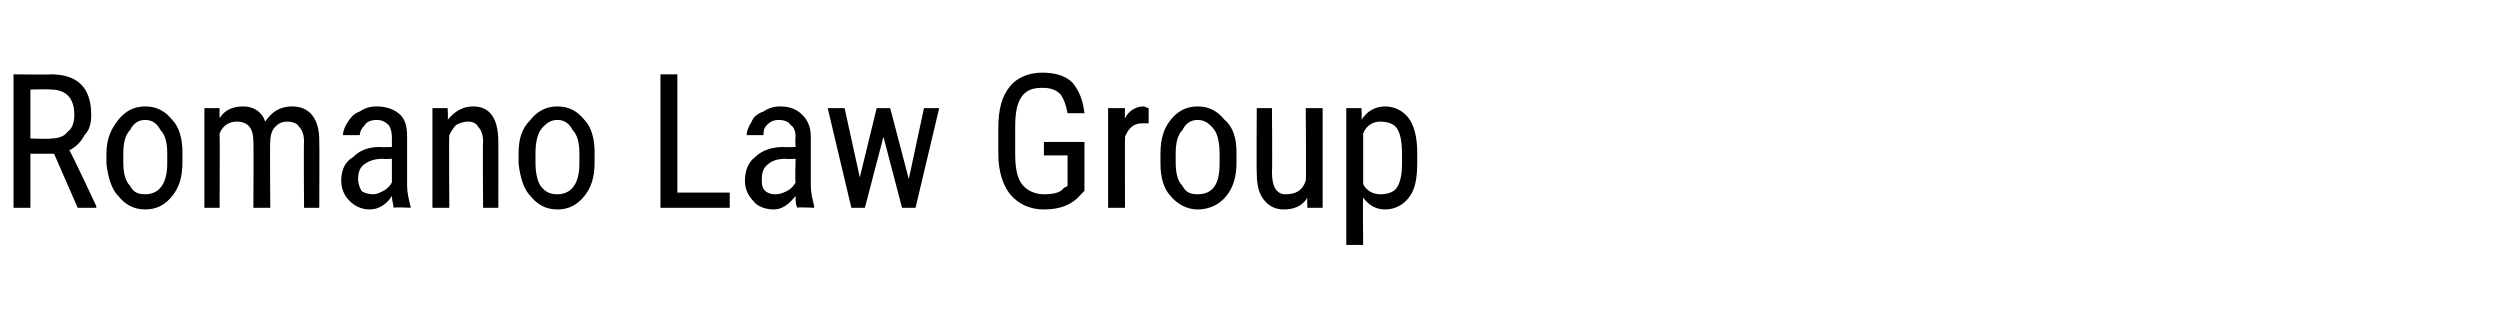 <?xml version="1.0" standalone="no"?><!DOCTYPE svg PUBLIC "-//W3C//DTD SVG 1.1//EN" "http://www.w3.org/Graphics/SVG/1.1/DTD/svg11.dtd"><svg xmlns="http://www.w3.org/2000/svg" version="1.1" width="148px" height="19.8px" viewBox="0 -4 148 19.8" style="top:-4px"><desc>Romano Law Group</desc><defs/><g id="Polygon172101"><path d="m3.2 5.1l-1.4 0l0 3.2l-1 0l0-7.9c0 0 2.23.03 2.2 0c.8 0 1.4.2 1.8.6c.4.4.6 1 .6 1.8c0 .5-.1.9-.4 1.2c-.2.4-.5.7-.9.9c.04-.04 1.6 3.3 1.6 3.3l0 .1l-1.1 0l-1.4-3.2zm-1.4-.9c0 0 1.22.04 1.2 0c.4 0 .8-.1 1-.4c.3-.2.4-.6.4-1c0-1-.5-1.5-1.4-1.5c.01-.03-1.2 0-1.2 0l0 2.9zm4.5.9c0-.9.3-1.5.7-2c.4-.5.9-.8 1.6-.8c.7 0 1.2.3 1.6.8c.4.4.6 1.1.6 1.9c0 0 0 .6 0 .6c0 .9-.2 1.5-.6 2c-.4.5-.9.8-1.6.8c-.7 0-1.2-.3-1.6-.8c-.4-.4-.6-1.1-.7-1.9c0 0 0-.6 0-.6zm1 .5c0 .6.1 1.1.4 1.4c.2.4.5.5.9.5c.8 0 1.3-.6 1.3-1.8c0 0 0-.6 0-.6c0-.6-.1-1.1-.4-1.4c-.2-.4-.5-.6-.9-.6c-.4 0-.7.2-.9.6c-.3.3-.4.8-.4 1.4c0 0 0 .5 0 .5zm5.7-3.2c0 0-.01.58 0 .6c.3-.5.8-.7 1.4-.7c.6 0 1.1.3 1.3.9c.4-.6.9-.9 1.6-.9c1 0 1.6.7 1.6 2c.02.03 0 4 0 4l-.9 0c0 0-.03-3.87 0-3.9c0-.4-.1-.7-.3-.9c-.1-.2-.4-.3-.7-.3c-.3 0-.5.1-.7.3c-.2.2-.3.5-.3.9c-.03-.04 0 3.9 0 3.9l-1 0c0 0 .02-3.92 0-3.9c0-.8-.3-1.2-1-1.2c-.4 0-.8.2-1 .7c.02-.01 0 4.4 0 4.4l-.9 0l0-5.9l.9 0zm10.3 5.9c0-.2-.1-.4-.1-.7c-.3.5-.8.8-1.3.8c-.5 0-.9-.2-1.2-.5c-.3-.3-.5-.7-.5-1.2c0-.6.2-1.1.7-1.4c.4-.4.9-.6 1.6-.6c0 .03.7 0 .7 0c0 0 0-.59 0-.6c0-.3-.1-.6-.2-.7c-.2-.2-.4-.3-.7-.3c-.3 0-.6.1-.7.3c-.2.2-.3.4-.3.6c0 0-1 0-1 0c0-.2.1-.5.3-.8c.2-.3.4-.5.7-.6c.3-.2.6-.3 1-.3c.6 0 1.1.2 1.4.5c.3.3.4.7.4 1.3c0 0 0 2.9 0 2.9c0 .4.1.8.2 1.2c.03-.04 0 .1 0 .1c0 0-.96-.05-1 0zm-1.2-.8c.2 0 .4-.1.6-.2c.2-.1.4-.3.5-.5c0 .02 0-1.4 0-1.4c0 0-.54.03-.5 0c-.5 0-.8.1-1.1.3c-.3.2-.4.5-.4.9c0 .3.1.5.2.7c.1.1.4.2.7.2zm4.4-5.1c0 0 .04.67 0 .7c.4-.5.9-.8 1.5-.8c1 0 1.5.7 1.5 2.1c.01-.01 0 3.9 0 3.9l-.9 0c0 0-.03-3.87 0-3.9c0-.4-.1-.7-.3-.9c-.1-.2-.3-.3-.6-.3c-.3 0-.5.1-.7.2c-.2.2-.3.4-.4.6c-.03.03 0 4.3 0 4.3l-1 0l0-5.9l.9 0zm4.2 2.7c0-.9.2-1.5.7-2c.4-.5.9-.8 1.6-.8c.7 0 1.2.3 1.6.8c.4.4.6 1.1.6 1.9c0 0 0 .6 0 .6c0 .9-.2 1.5-.6 2c-.4.5-.9.8-1.6.8c-.7 0-1.2-.3-1.6-.8c-.4-.4-.6-1.1-.7-1.9c0 0 0-.6 0-.6zm1 .5c0 .6.1 1.1.3 1.4c.3.4.6.5 1 .5c.8 0 1.3-.6 1.3-1.8c0 0 0-.6 0-.6c0-.6-.1-1.1-.4-1.4c-.2-.4-.5-.6-.9-.6c-.4 0-.7.2-1 .6c-.2.3-.3.8-.3 1.4c0 0 0 .5 0 .5zm8.4 1.8l3.1 0l0 .9l-4.1 0l0-7.9l1 0l0 7zm7.1.9c-.1-.2-.1-.4-.1-.7c-.4.5-.8.8-1.3.8c-.5 0-1-.2-1.2-.5c-.3-.3-.5-.7-.5-1.2c0-.6.2-1.1.6-1.4c.4-.4 1-.6 1.7-.6c-.04.03.7 0 .7 0c0 0-.04-.59 0-.6c0-.3-.1-.6-.3-.7c-.1-.2-.4-.3-.7-.3c-.3 0-.5.1-.7.3c-.2.2-.2.4-.2.6c0 0-1 0-1 0c0-.2.1-.5.3-.8c.1-.3.4-.5.7-.6c.3-.2.6-.3 1-.3c.6 0 1 .2 1.3.5c.3.3.5.7.5 1.3c0 0 0 2.9 0 2.9c0 .4.1.8.2 1.2c-.02-.04 0 .1 0 .1c0 0-1-.05-1 0zm-1.3-.8c.3 0 .5-.1.7-.2c.2-.1.4-.3.5-.5c-.04.02 0-1.4 0-1.4c0 0-.58.03-.6 0c-.4 0-.8.1-1 .3c-.3.2-.4.5-.4.9c0 .3 0 .5.2.7c.1.1.3.2.6.2zm7.9-.9l.9-4.2l.9 0l-1.4 5.9l-.8 0l-1.1-4.2l-1.1 4.2l-.8 0l-1.4-5.9l1 0l.9 4.1l1-4.1l.8 0l1.1 4.2zm10.4.7c0 0-.2.19-.2.2c-.5.6-1.2.9-2.2.9c-.8 0-1.5-.3-2-.9c-.4-.5-.7-1.3-.7-2.4c0 0 0-1.5 0-1.5c0-1.1.2-1.9.7-2.5c.4-.5 1.1-.8 1.9-.8c.8 0 1.4.2 1.8.6c.4.5.6 1 .7 1.8c0 0-1 0-1 0c-.1-.5-.2-.8-.4-1.1c-.3-.3-.6-.4-1.1-.4c-.5 0-.9.1-1.2.5c-.3.4-.4 1-.4 1.8c0 0 0 1.6 0 1.6c0 .8.1 1.4.4 1.8c.3.4.8.6 1.3.6c.6 0 1-.1 1.2-.4c.04.03.2-.1.2-.1l0-1.8l-1.4 0l0-.8l2.4 0l0 2.9zm3.8-4c-.1 0-.2 0-.4 0c-.5 0-.8.3-1 .8c-.01-.01 0 4.2 0 4.2l-1 0l0-5.9l1 0c0 0-.02.63 0 .6c.2-.4.6-.7 1.1-.7c.1 0 .2.1.3.1c0 0 0 .9 0 .9zm.7 1.8c0-.9.2-1.5.6-2c.4-.5.9-.8 1.6-.8c.7 0 1.2.3 1.6.8c.5.4.7 1.1.7 1.9c0 0 0 .6 0 .6c0 .9-.2 1.5-.6 2c-.4.5-1 .8-1.7.8c-.6 0-1.2-.3-1.6-.8c-.4-.4-.6-1.1-.6-1.9c0 0 0-.6 0-.6zm.9.5c0 .6.1 1.1.4 1.4c.2.4.5.5.9.5c.9 0 1.3-.6 1.3-1.8c0 0 0-.6 0-.6c0-.6-.1-1.1-.3-1.4c-.3-.4-.6-.6-1-.6c-.4 0-.7.2-.9.6c-.3.3-.4.8-.4 1.4c0 0 0 .5 0 .5zm7.8 2.1c-.3.5-.8.7-1.4.7c-.5 0-.9-.2-1.2-.6c-.3-.4-.4-.9-.4-1.6c-.02.03 0-3.8 0-3.8l.9 0c0 0 .03 3.76 0 3.8c0 .9.3 1.3.8 1.3c.6 0 1-.2 1.2-.8c.04.04 0-4.3 0-4.3l1 0l0 5.9l-.9 0c0 0-.03-.56 0-.6zm6.5-2.1c0 .9-.1 1.6-.5 2.1c-.3.4-.8.7-1.4.7c-.6 0-1-.3-1.3-.7c-.03 0 0 2.8 0 2.8l-1 0l0-8.1l.9 0c0 0 .03.68 0 .7c.3-.5.8-.8 1.4-.8c.6 0 1.1.3 1.4.7c.3.4.5 1.1.5 2c0 0 0 .6 0 .6zm-.9-.5c0-.7-.1-1.2-.3-1.5c-.2-.3-.6-.4-1-.4c-.4 0-.8.2-1 .7c0 0 0 3 0 3c.2.4.6.6 1 .6c.4 0 .8-.1 1-.4c.2-.3.3-.8.3-1.4c0 0 0-.6 0-.6z" stroke="none" fill="#000"/></g></svg>